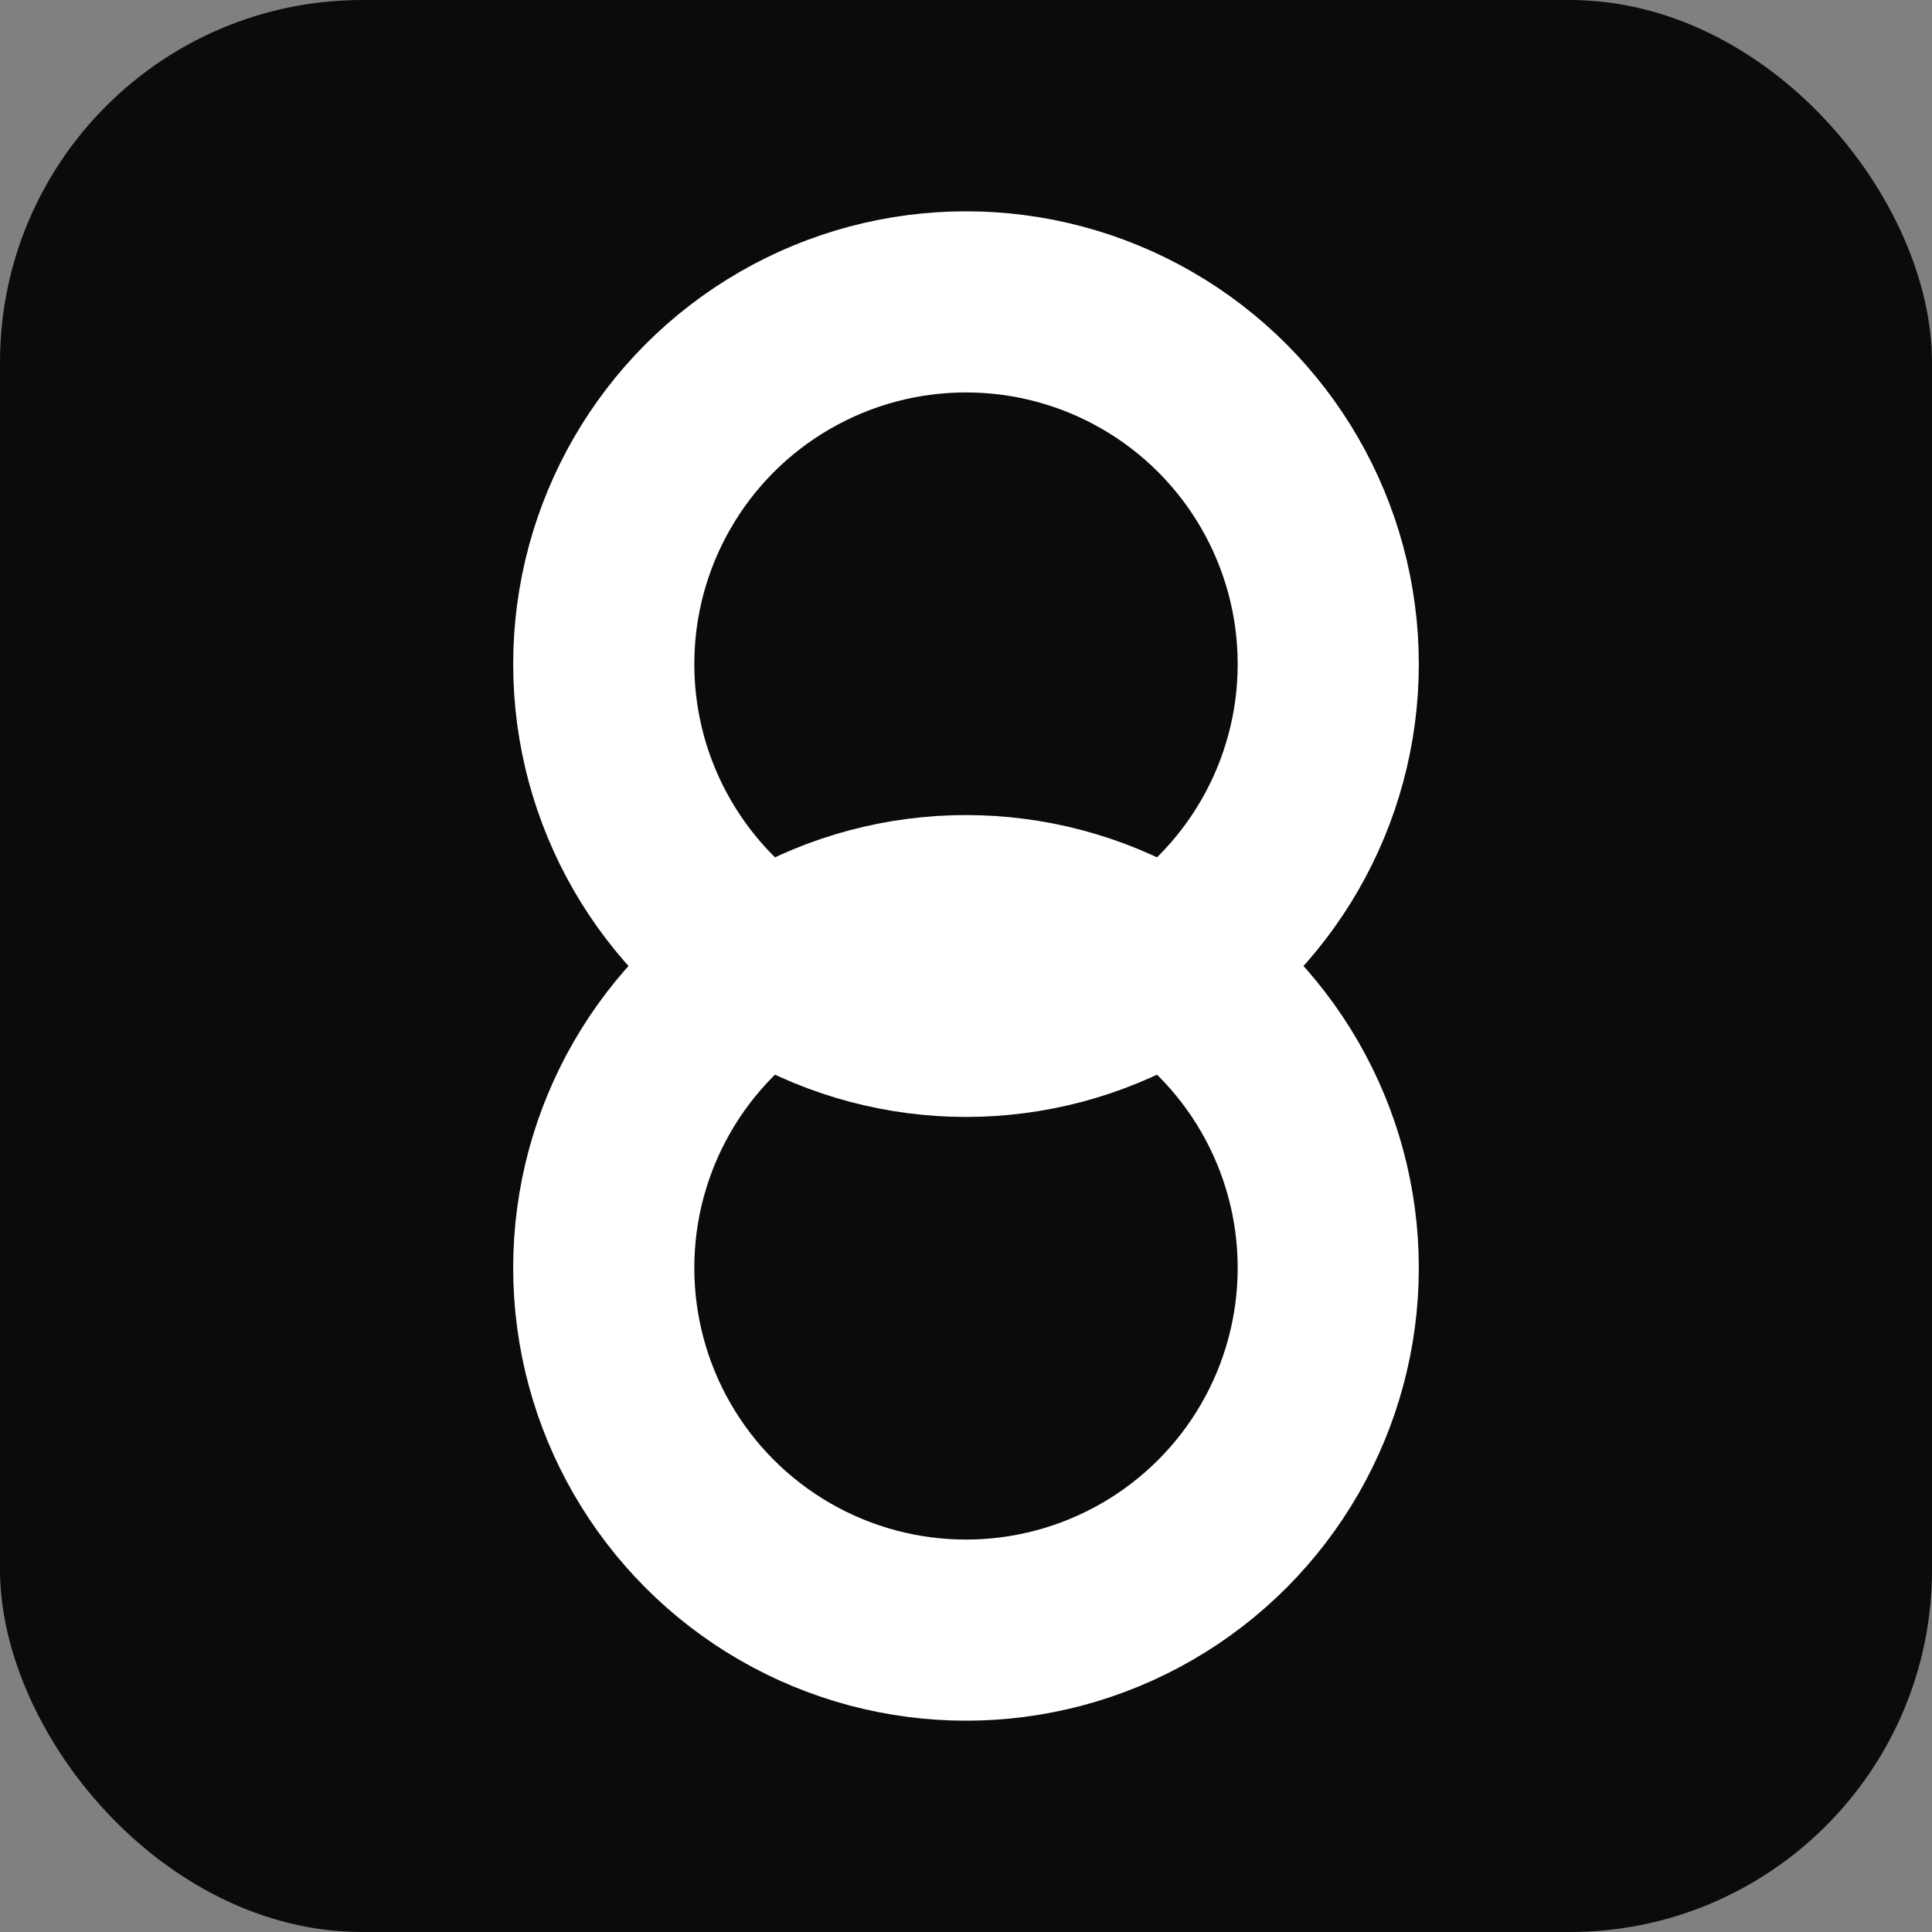 <svg xmlns="http://www.w3.org/2000/svg" viewBox="0 0 64 64">
  <rect x="0" y="0" width="64" height="64" fill="#808080" stroke="none"/>
  <rect width="64" height="64" rx="12" fill="#0b0b0b"/>
  <circle cx="32" cy="22" r="12" fill="none" stroke="#ffffff" stroke-width="6"/>
  <circle cx="32" cy="42" r="12" fill="none" stroke="#ffffff" stroke-width="6"/>
</svg>


